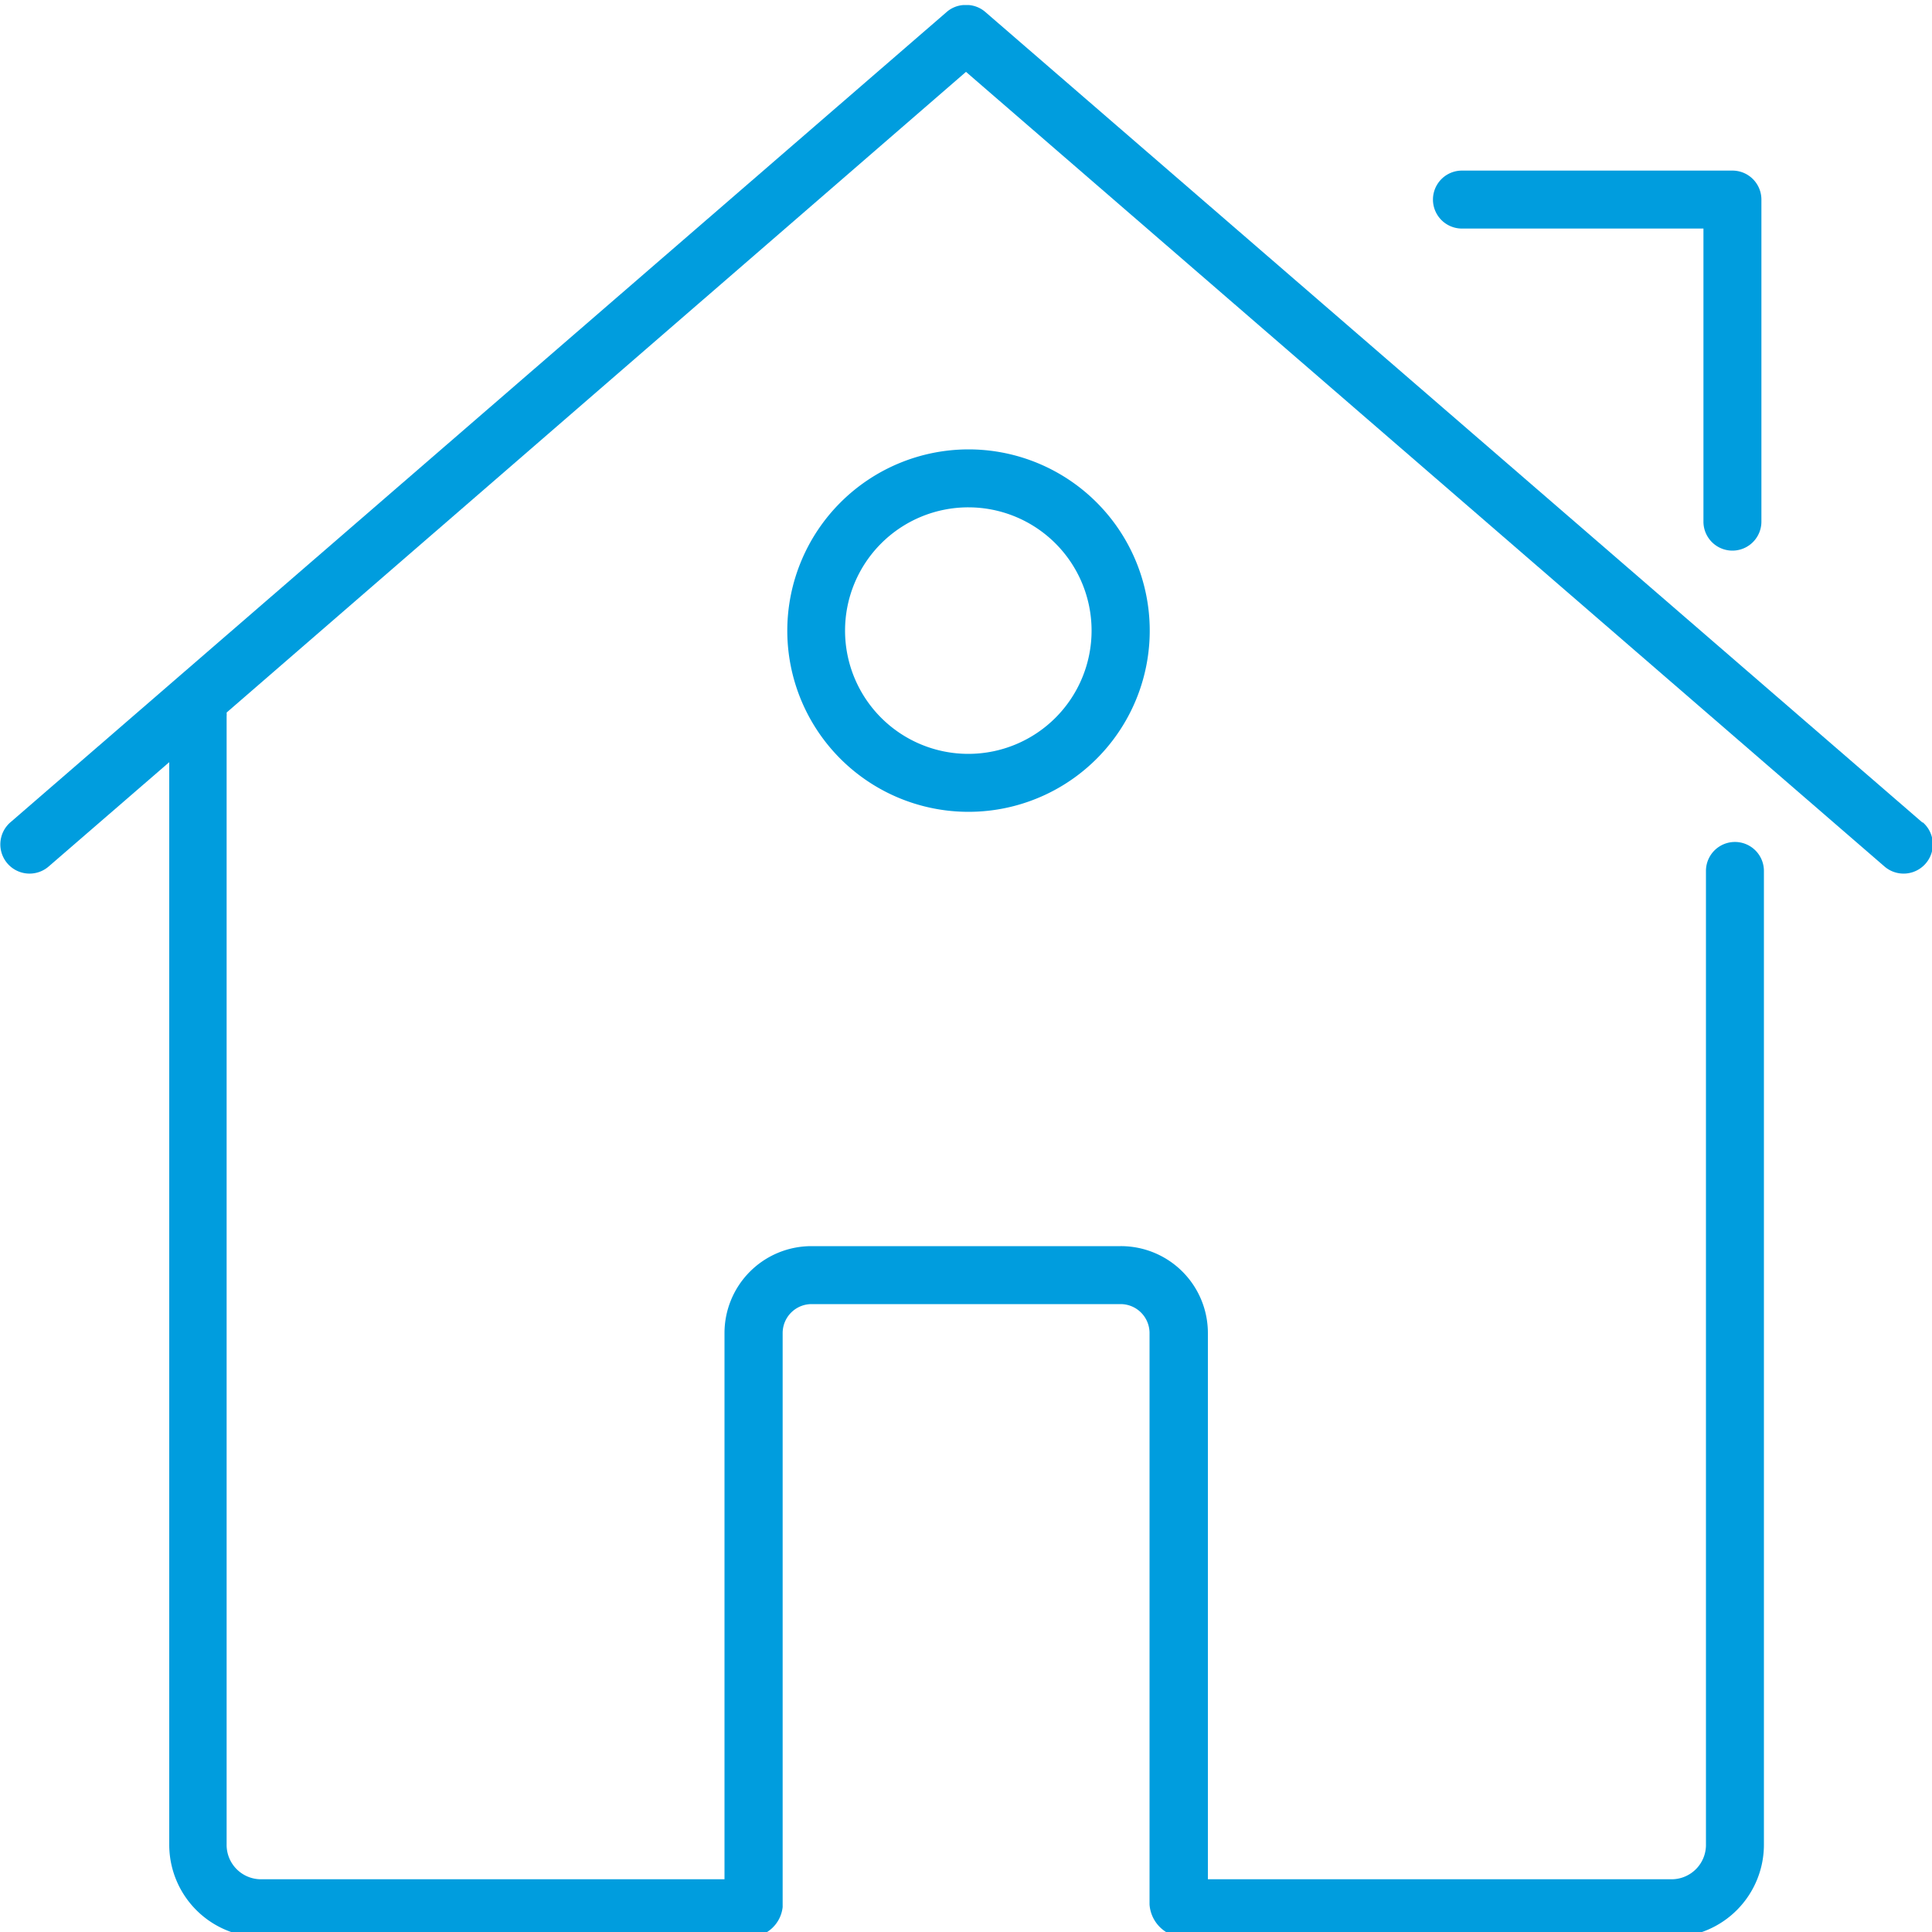 <svg id="Warstwa_1" data-name="Warstwa 1" xmlns="http://www.w3.org/2000/svg" viewBox="0 0 100 100"><defs><style>.cls-1{fill:#009dde;}</style></defs><title>20_1</title><path class="cls-1" d="M99.5,42.57,51,.62a1.49,1.49,0,0,0-.87-.36h-.25A1.48,1.48,0,0,0,49,.62L.53,42.57a1.5,1.5,0,1,0,2,2.27l6.23-5.39v56a4.79,4.79,0,0,0,4.73,4.82H38.83a1.75,1.75,0,0,0,1.68-1.56V69A1.5,1.5,0,0,1,42,67.5H58a1.5,1.5,0,0,1,1.5,1.5V98.58a1.83,1.83,0,0,0,1.65,1.69H86.57a4.79,4.79,0,0,0,4.73-4.82V45.08a1.5,1.5,0,0,0-3,0V95.45a1.78,1.78,0,0,1-1.73,1.82H62.52V69A4.5,4.5,0,0,0,58,64.5H42a4.5,4.5,0,0,0-4.5,4.5V97.27H13.46a1.78,1.78,0,0,1-1.73-1.82V37.08a1.48,1.48,0,0,0,0-.2L50,3.72,97.53,44.84a1.5,1.5,0,0,0,2-2.27Z"/><path class="cls-1" d="M40.75,32.63a9.38,9.38,0,1,0,9.38-9.37A9.39,9.39,0,0,0,40.75,32.63Zm15.75,0a6.38,6.38,0,1,1-6.37-6.37A6.38,6.38,0,0,1,56.5,32.63Z"/><path class="cls-1" d="M91.17,10.33a1.5,1.5,0,0,0-1.5-1.5h-14a1.5,1.5,0,0,0,0,3h12.5V27a1.5,1.5,0,0,0,3,0V11.33"/></svg>